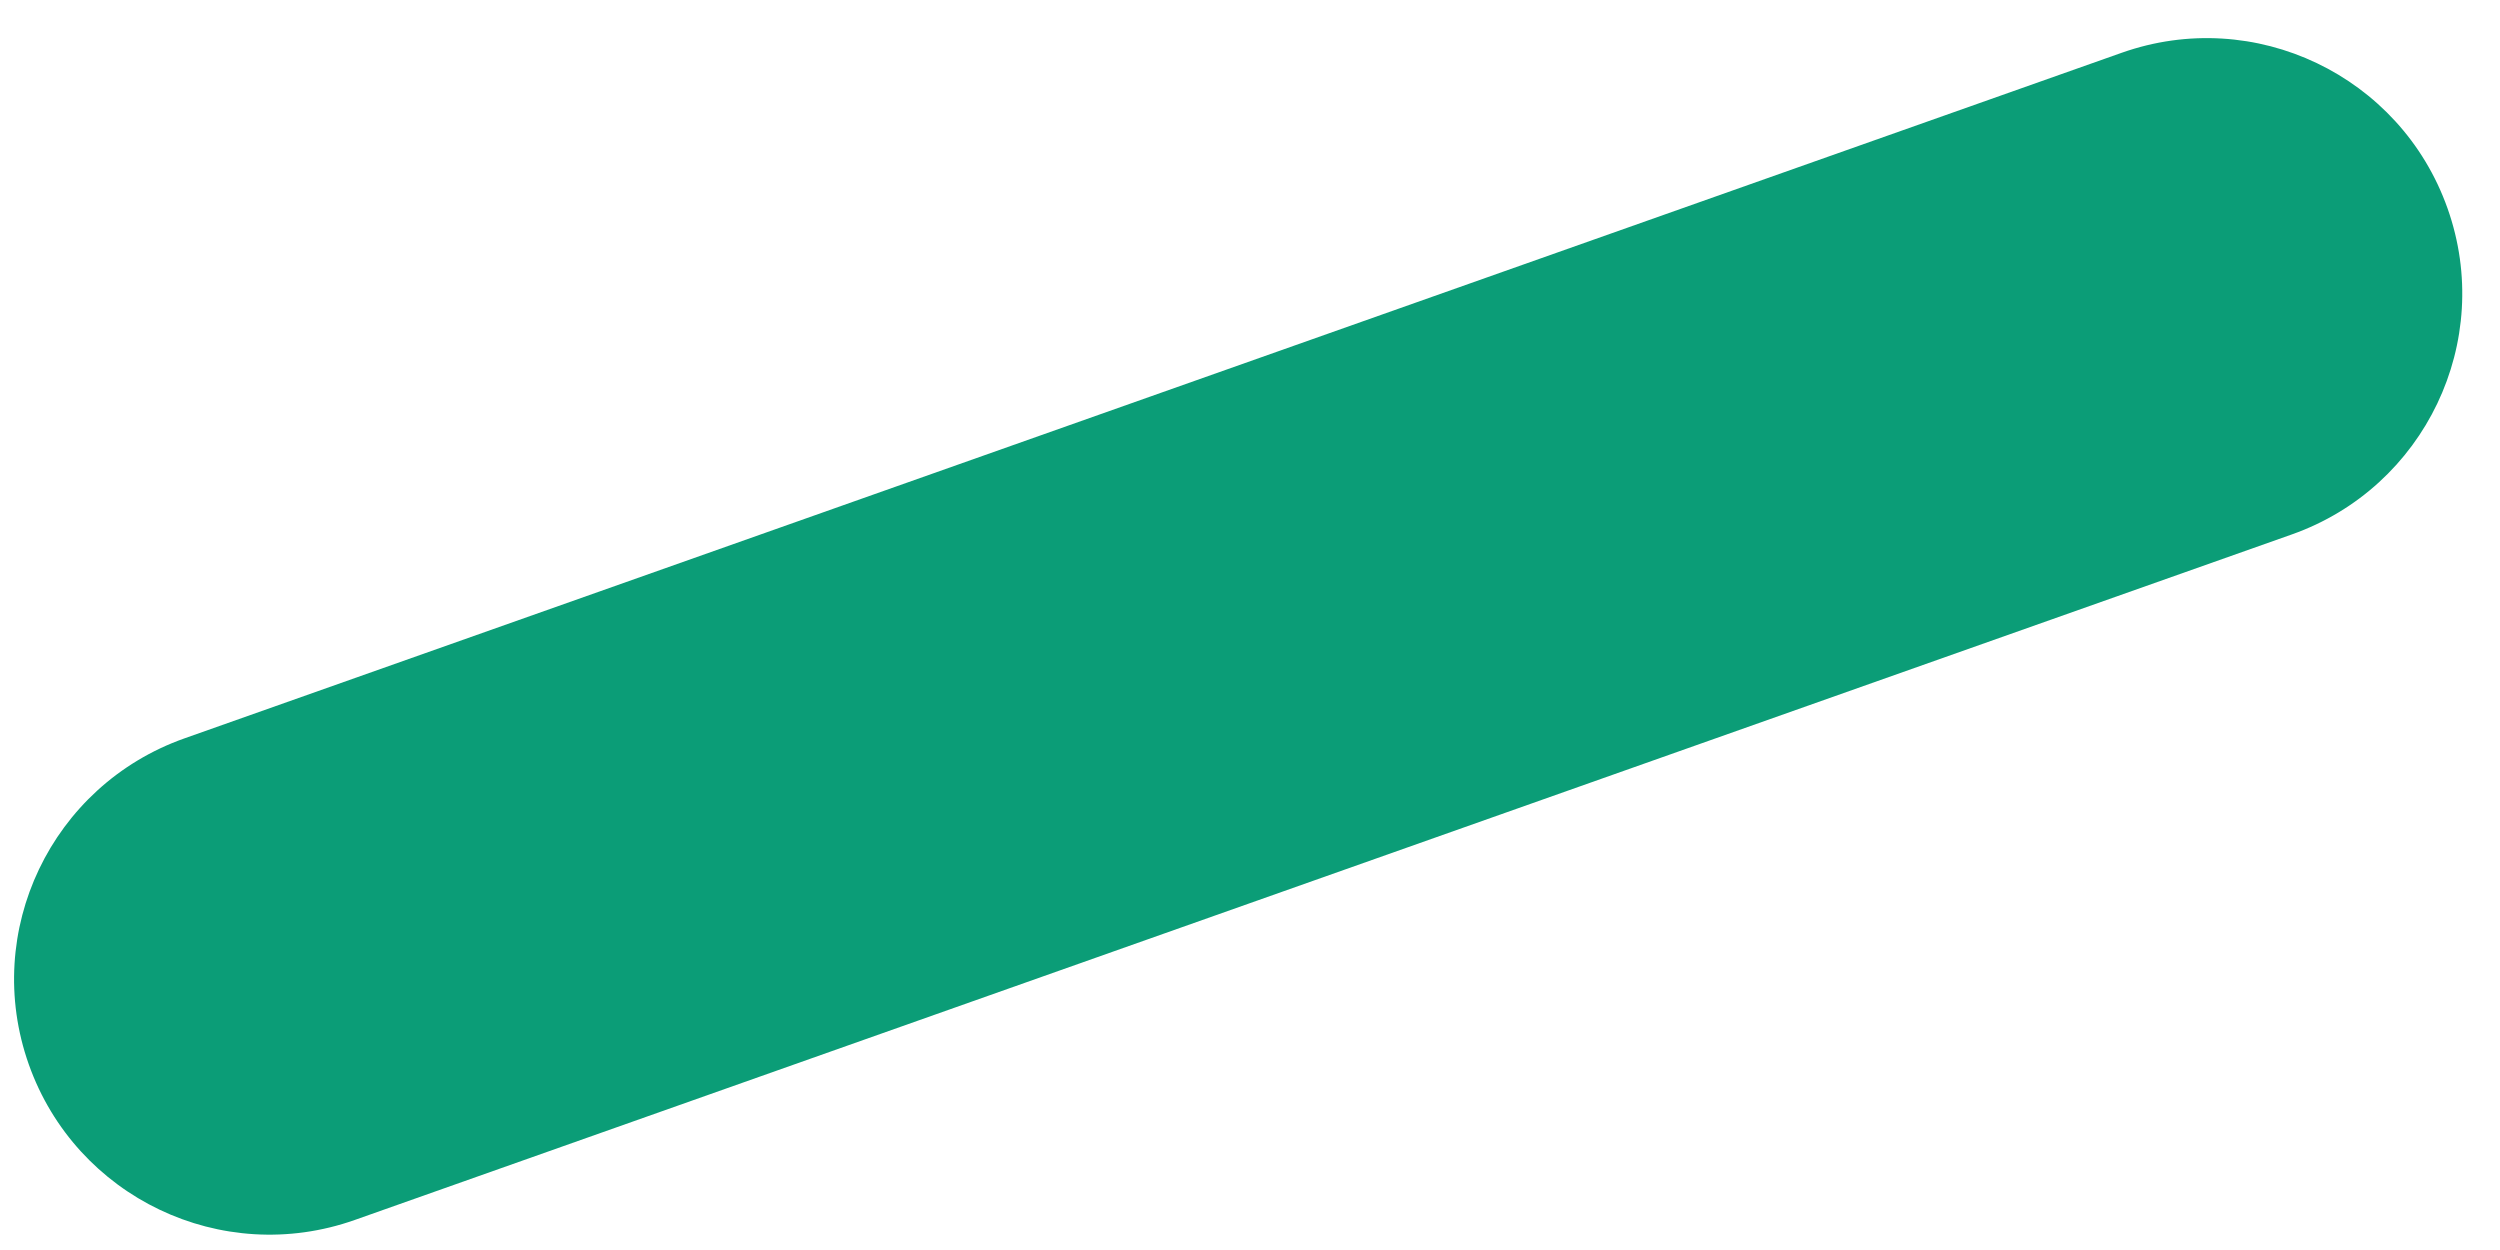 <svg xmlns="http://www.w3.org/2000/svg" width="60" height="30" viewBox="0 0 60 30" fill="none"><path d="M55.008 12.825L8.515 29.279C5.322 30.409 1.822 28.736 0.691 25.546C-0.44 22.353 1.234 18.853 4.424 17.722L50.917 1.268C54.109 0.137 57.61 1.811 58.741 5.001C59.872 8.19 58.198 11.694 55.008 12.825Z" fill="#0B9D77"></path></svg>
